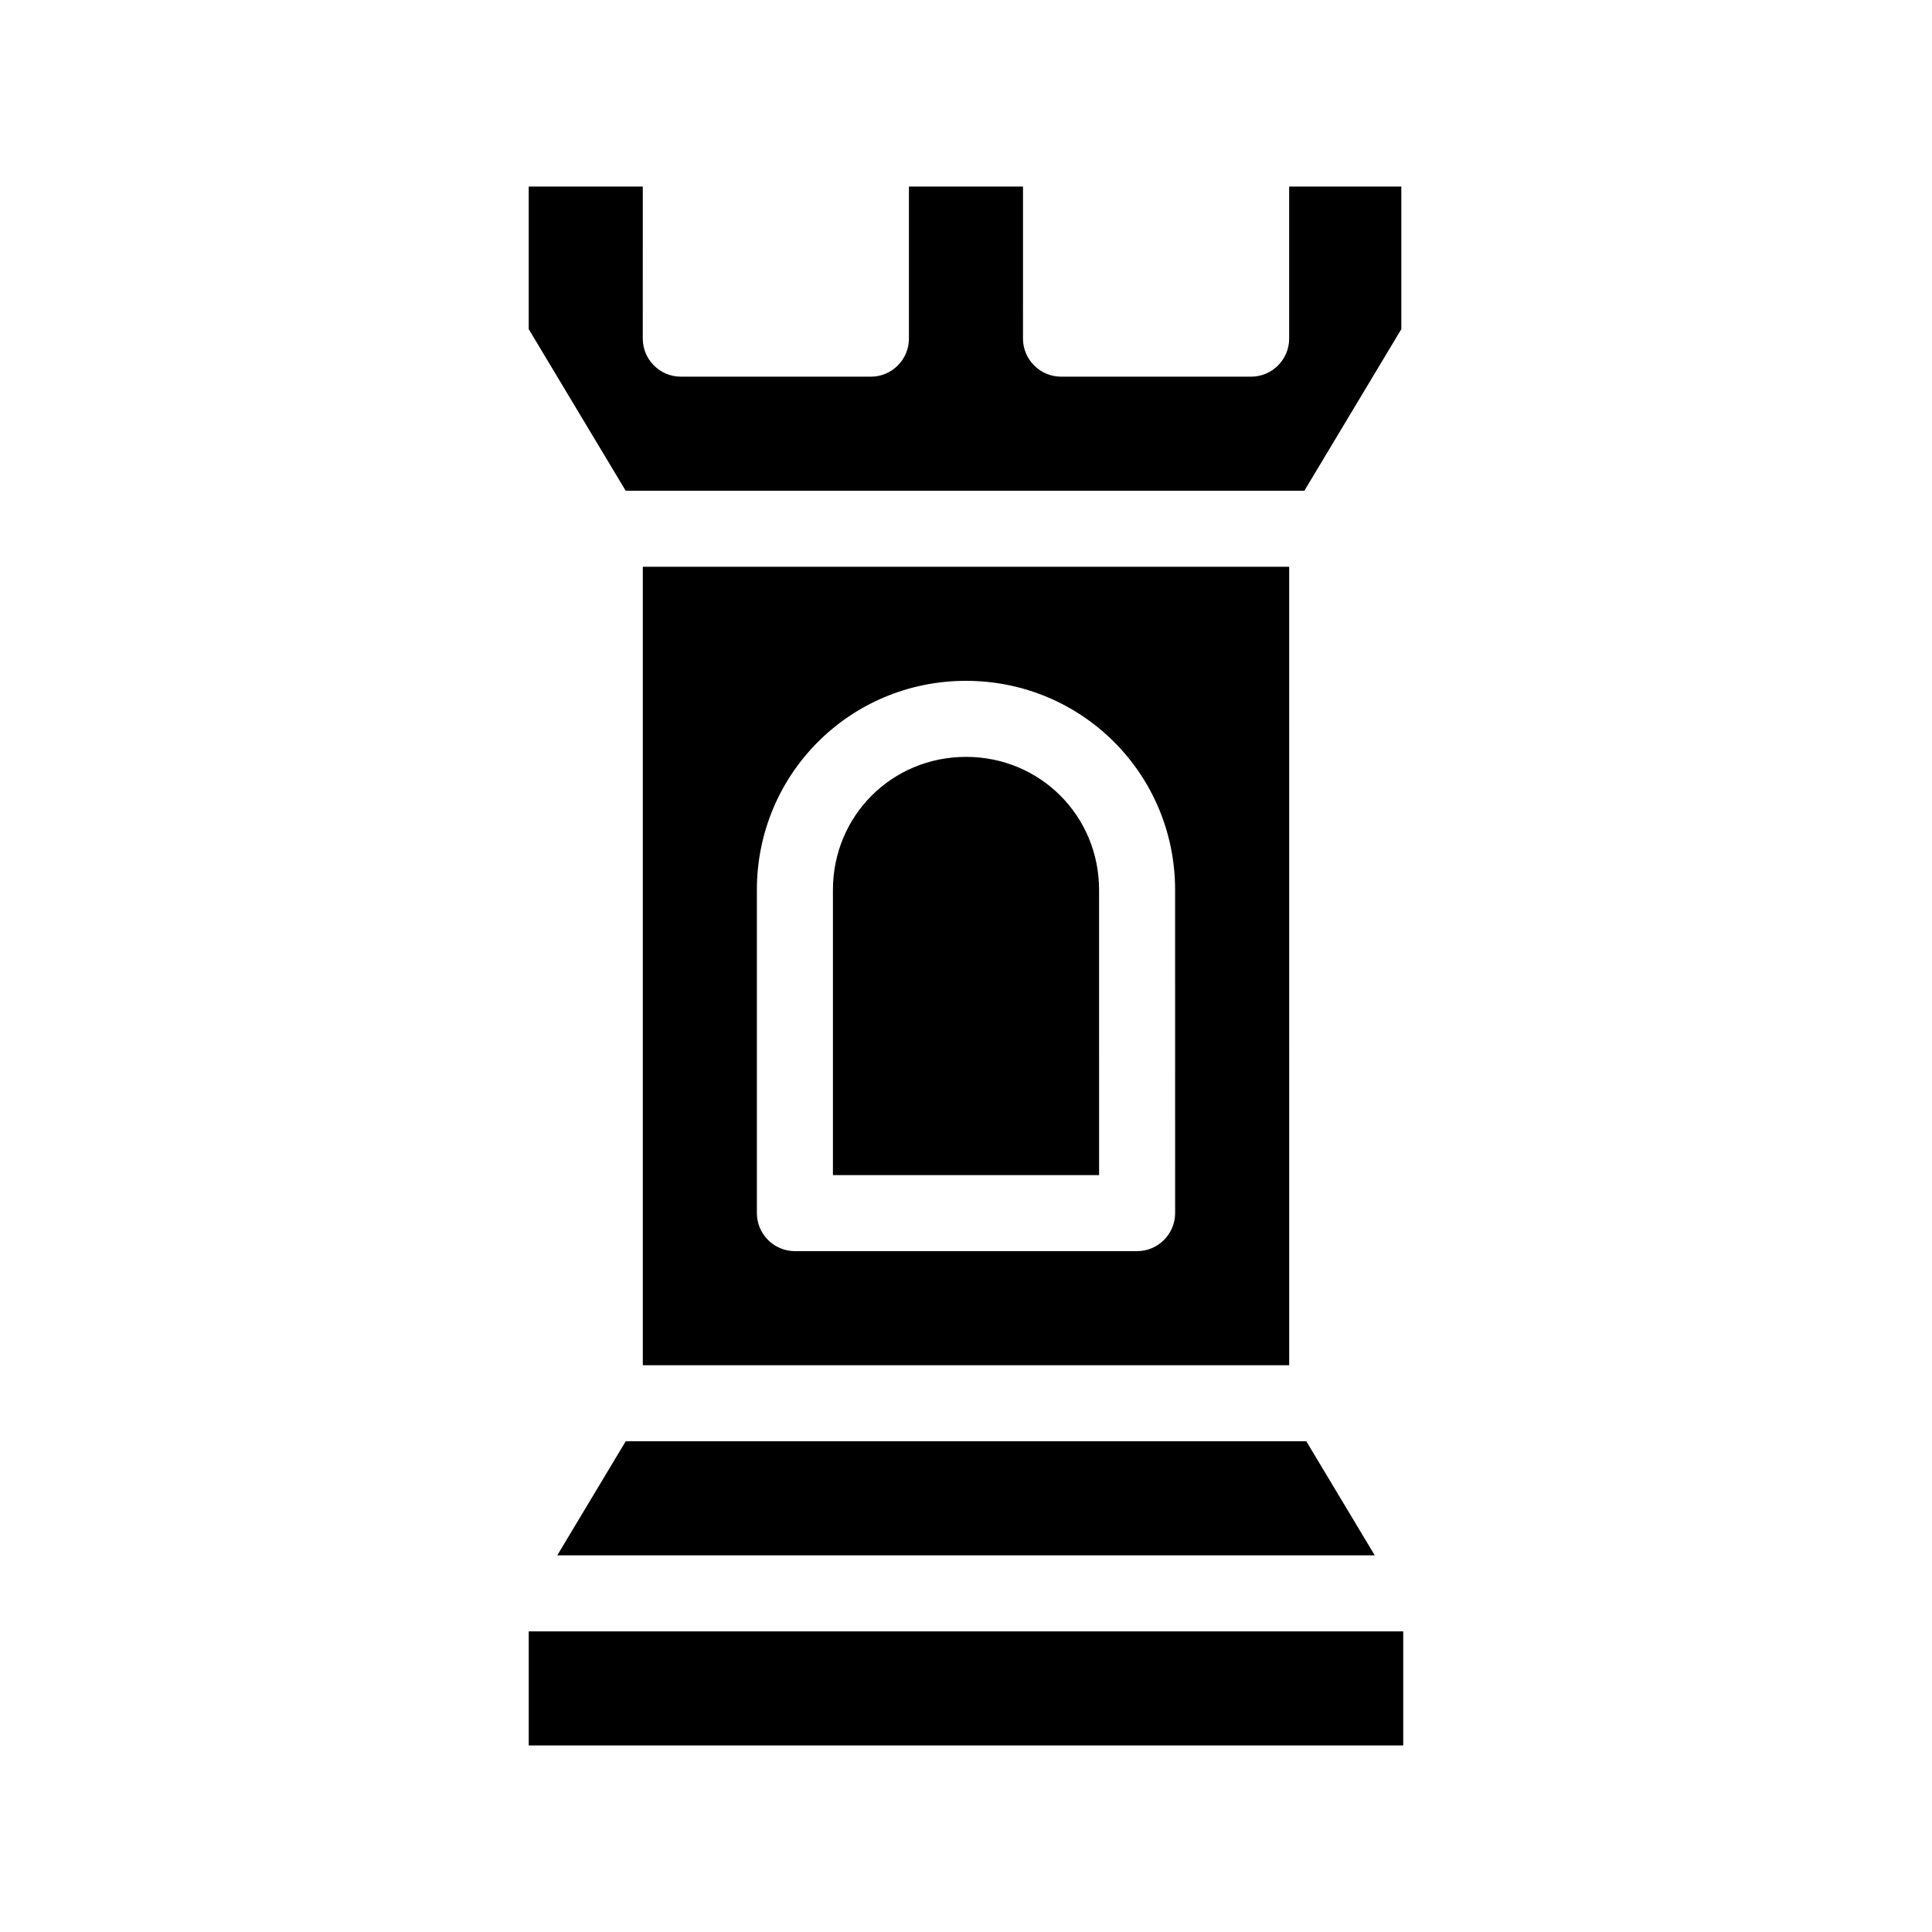 <?xml version="1.0" encoding="UTF-8"?>
<!-- Uploaded to: SVG Repo, www.svgrepo.com, Generator: SVG Repo Mixer Tools -->
<svg fill="#000000" width="800px" height="800px" version="1.1" viewBox="144 144 512 512" xmlns="http://www.w3.org/2000/svg">
 <g>
  <path d="m314.35 294.2v211.6h171.3l-0.004-211.6zm141.07 171.29c0 5.543-4.535 10.078-10.078 10.078h-90.684c-5.543 0-10.078-4.535-10.078-10.078v-85.645c0-30.73 24.688-55.418 55.418-55.418 30.73 0 55.418 24.688 55.418 55.418z"/>
  <path d="m400 344.58c-19.648 0-35.266 15.617-35.266 35.266v75.57h70.535l-0.004-75.566c0-19.648-15.617-35.27-35.266-35.27z"/>
  <path d="m291.68 556.18h216.64l-18.137-30.23h-180.36z"/>
  <path d="m284.12 576.33h231.75v30.23h-231.75z"/>
  <path d="m485.64 193.44v40.305c0 5.543-4.535 10.078-10.078 10.078l-50.379-0.004c-5.543 0-10.078-4.535-10.078-10.078l0.004-40.301h-30.23v40.305c0 5.543-4.535 10.078-10.078 10.078l-50.379-0.004c-5.543 0-10.078-4.535-10.078-10.078l0.004-40.301h-30.23v37.785l25.695 42.824h179.86l25.695-42.824v-37.785z"/>
 </g>
</svg>